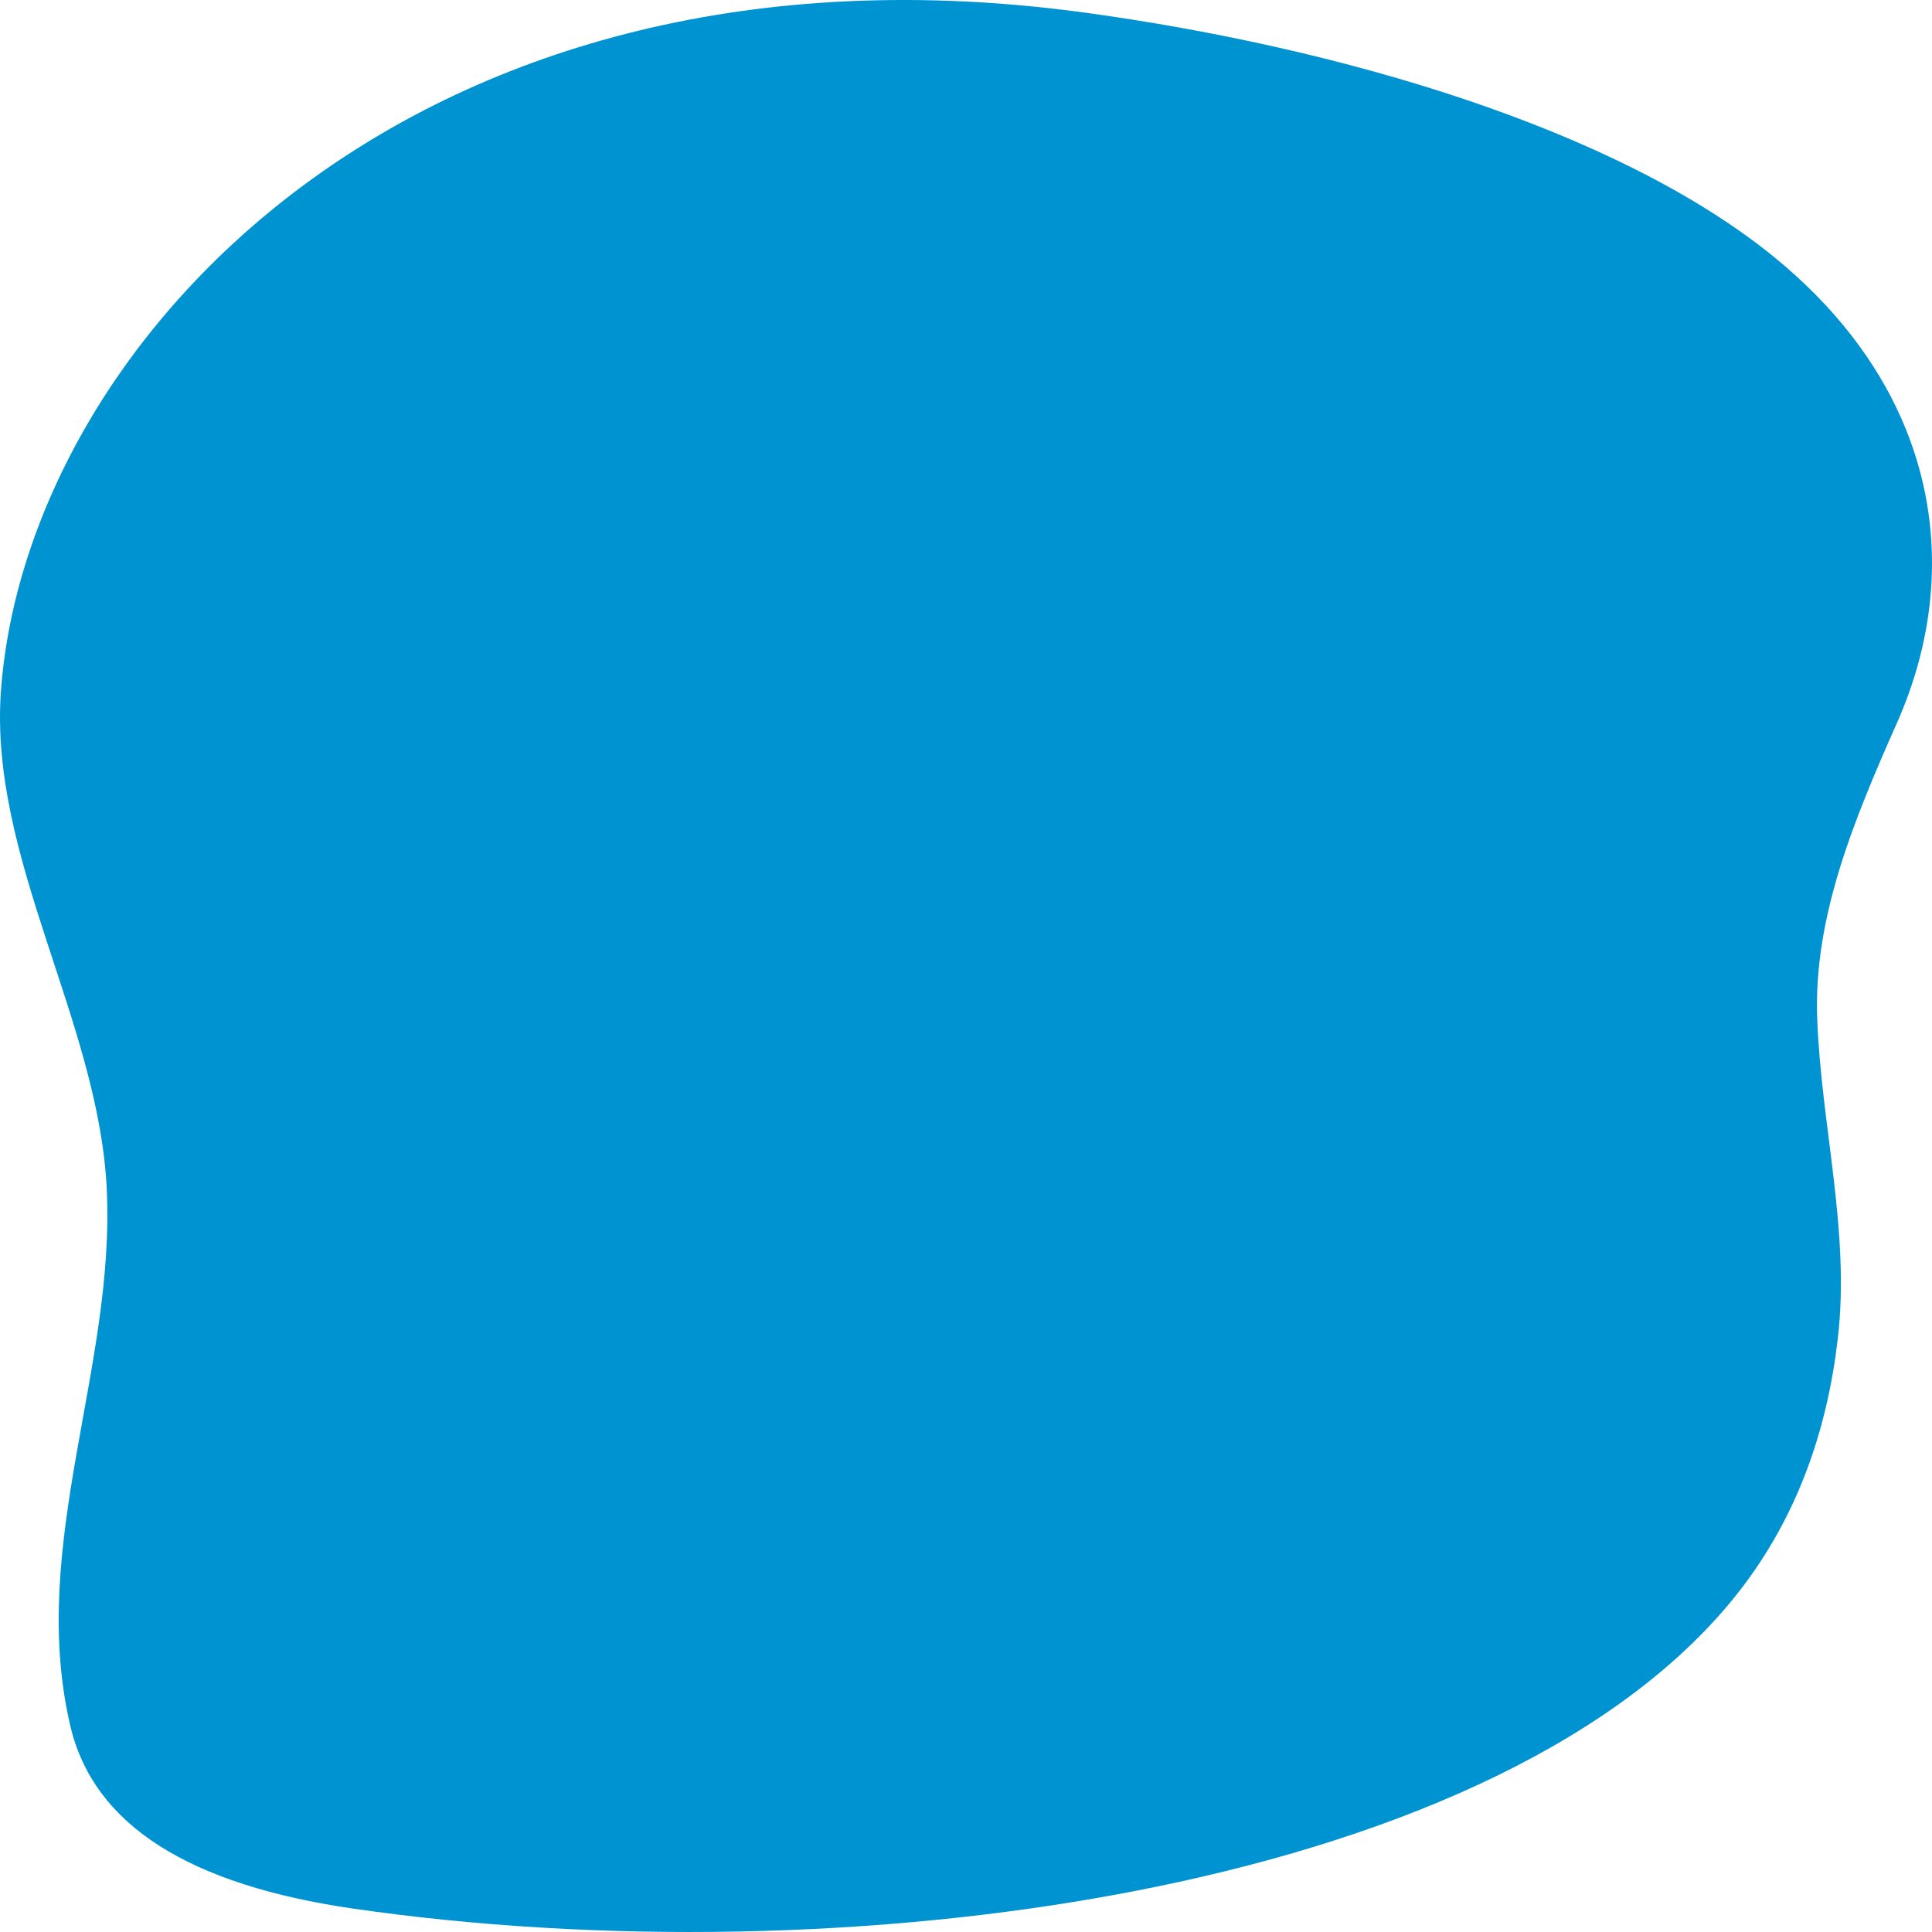 <svg preserveAspectRatio="none" data-bbox="31.499 20 137.001 160.001" viewBox="31.499 20 137.001 160.001" height="200" width="200" xmlns="http://www.w3.org/2000/svg" data-type="shape" role="img">
  <defs>
    <style>
      .cls-1 {
        fill: #0093D2;
      }
    </style>
  </defs>	
    <g>
        <path class="cls-1" d="M166.344 54.704c-1.805-4.794-4.774-9.353-9.025-13.403-11.189-10.658-30.812-17.352-48.765-20.236-47.41-7.615-75.151 27.098-76.986 56.126-.874 13.824 6.889 27.31 7.497 41.175.652 14.878-5.574 29.557-2.586 44.536 1.666 8.348 8.576 13.214 20.06 15.16 34.353 5.821 80.34-1.147 97.585-25.256 4.83-6.752 6.951-14.461 7.698-21.959.881-8.85-1.181-17.654-1.463-26.49-.268-8.412 2.606-16.449 5.664-24.509 3.091-8.151 3.392-16.986.321-25.144z"></path>
    </g>
</svg>
